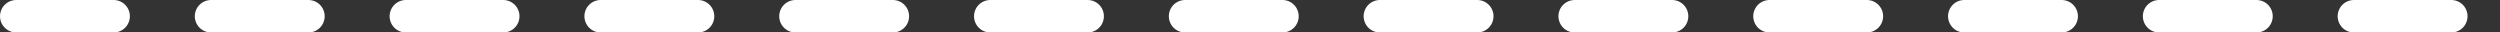 <?xml version="1.0" encoding="UTF-8"?> <svg xmlns="http://www.w3.org/2000/svg" viewBox="0 0 77.00 1.00" data-guides="{&quot;vertical&quot;:[],&quot;horizontal&quot;:[]}"><rect x="0" y="0" width="77.00" height="1.00" fill="#333333" stroke="none"/><defs></defs><line stroke-dasharray="3 3" stroke-linecap="round" stroke="#ffffff" x1="0.5" y1="0.5" x2="76.5" y2="0.5" transform="matrix(1 0 0 1 0 0)" id="tSvgaf89d28430" title="Line 1" fill="none" fill-opacity="1" stroke-opacity="1" stroke-width="1" style="transform-origin: 38.5px 0.5px;"></line></svg> 